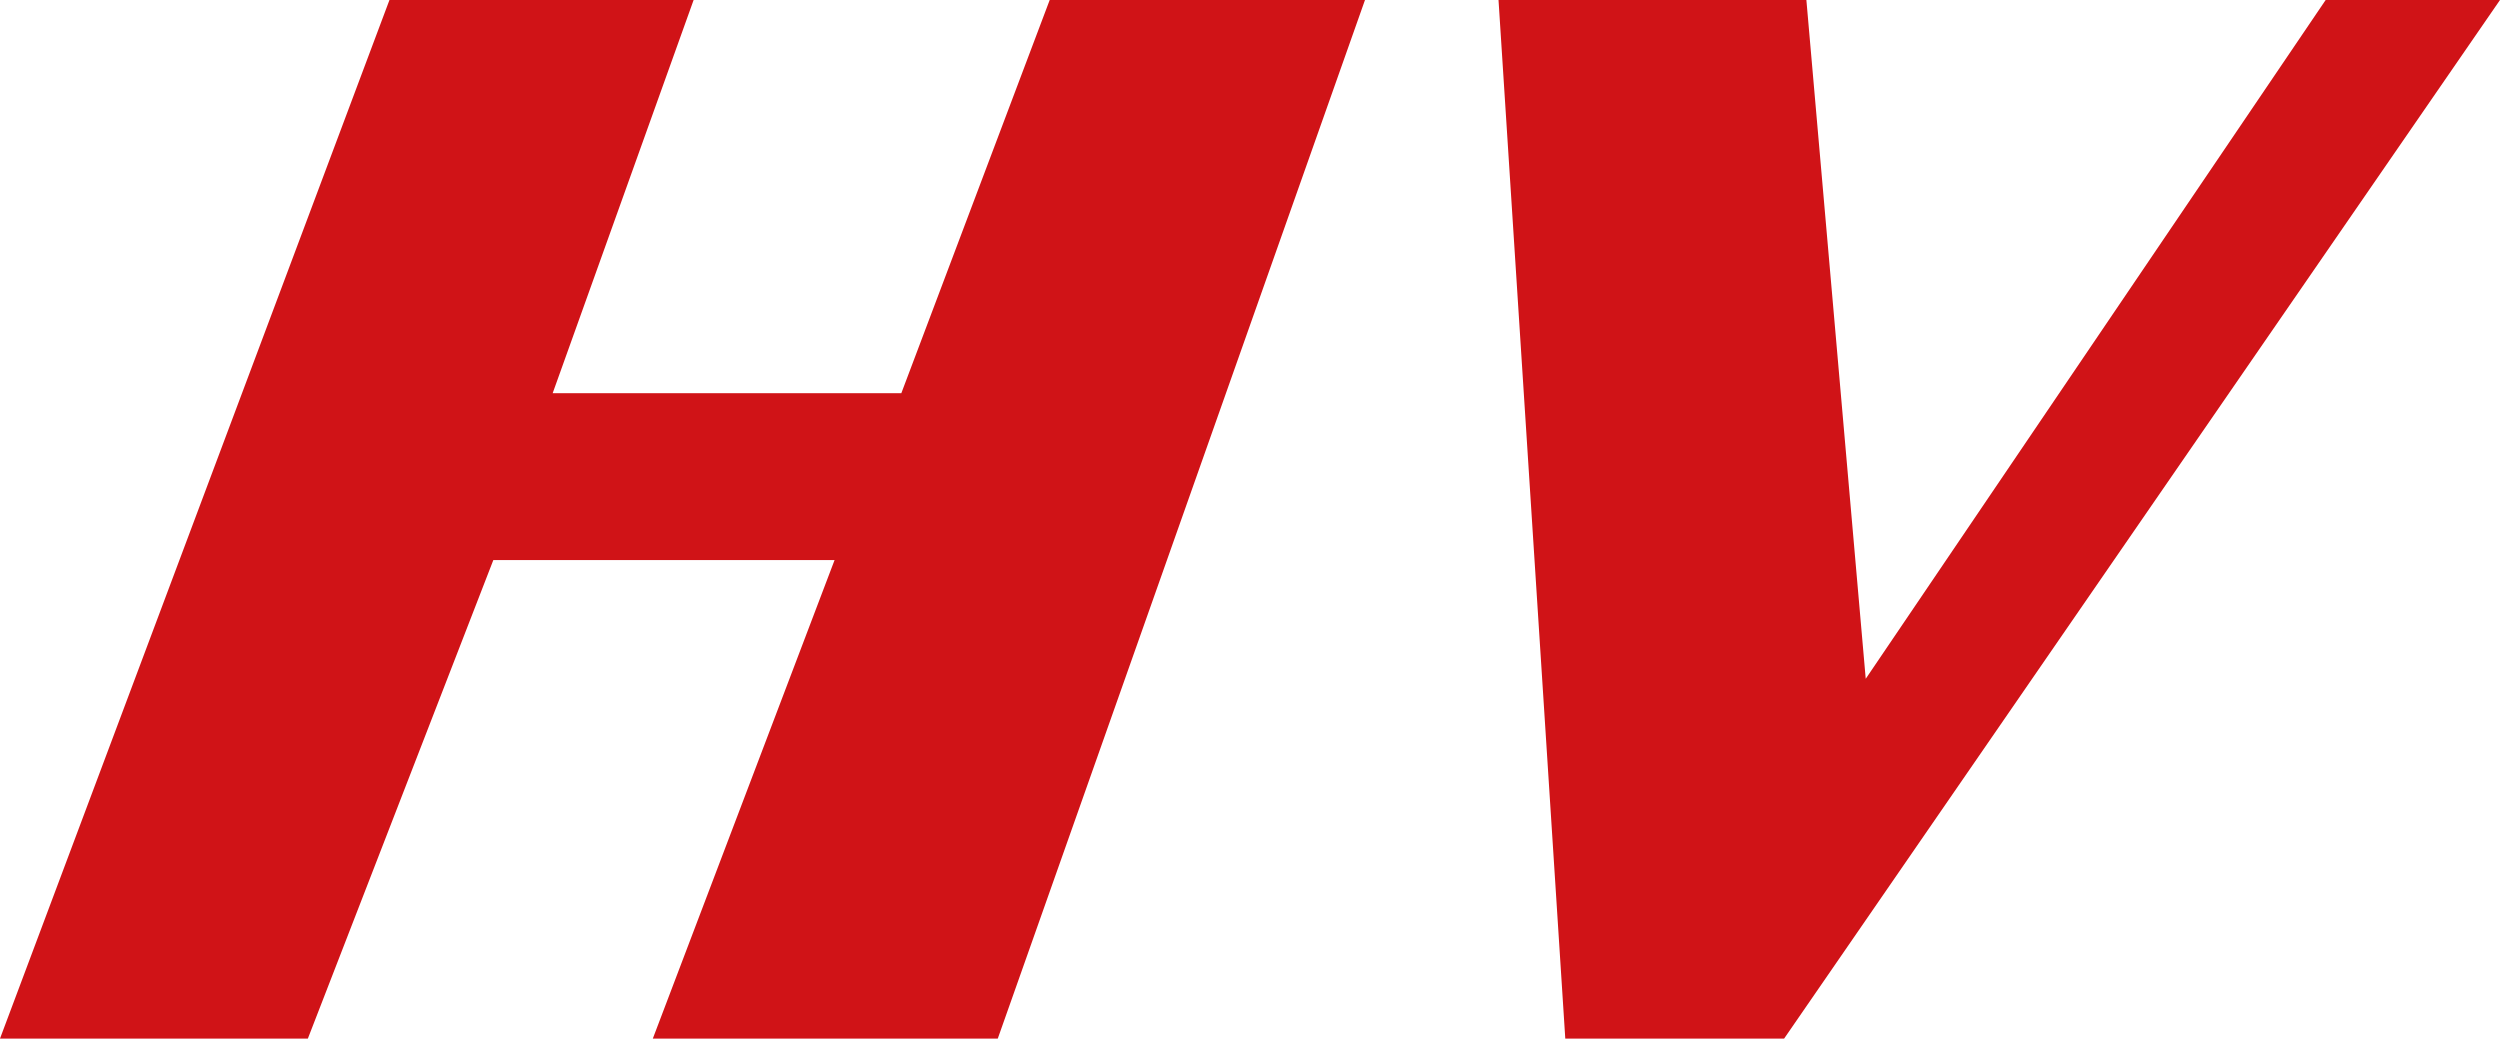 <?xml version="1.0" encoding="utf-8"?>
<!-- Generator: Adobe Illustrator 19.2.0, SVG Export Plug-In . SVG Version: 6.00 Build 0)  -->
<svg version="1.1" id="Layer_1" xmlns="http://www.w3.org/2000/svg" xmlns:xlink="http://www.w3.org/1999/xlink" x="0px" y="0px"
	 width="67.4px" height="28px" viewBox="0 0 67.4 28" style="enable-background:new 0 0 67.4 28;" xml:space="preserve">
<style type="text/css">
	.st0{fill:#D01317;}
</style>
<g>
	<polygon class="st0" points="0,28 10.5,0 18.7,0 14.9,10.6 24.3,10.6 28.3,0 36.8,0 26.9,28 18.4,28 17.6,28 22.5,15.1 13.3,15.1 
		8.3,28 	"/>
	<polygon class="st0" points="40.4,0 42.2,28 48.1,28 67.4,0 62.7,0 50.3,18.3 48.7,0 	"/>
</g>
</svg>
